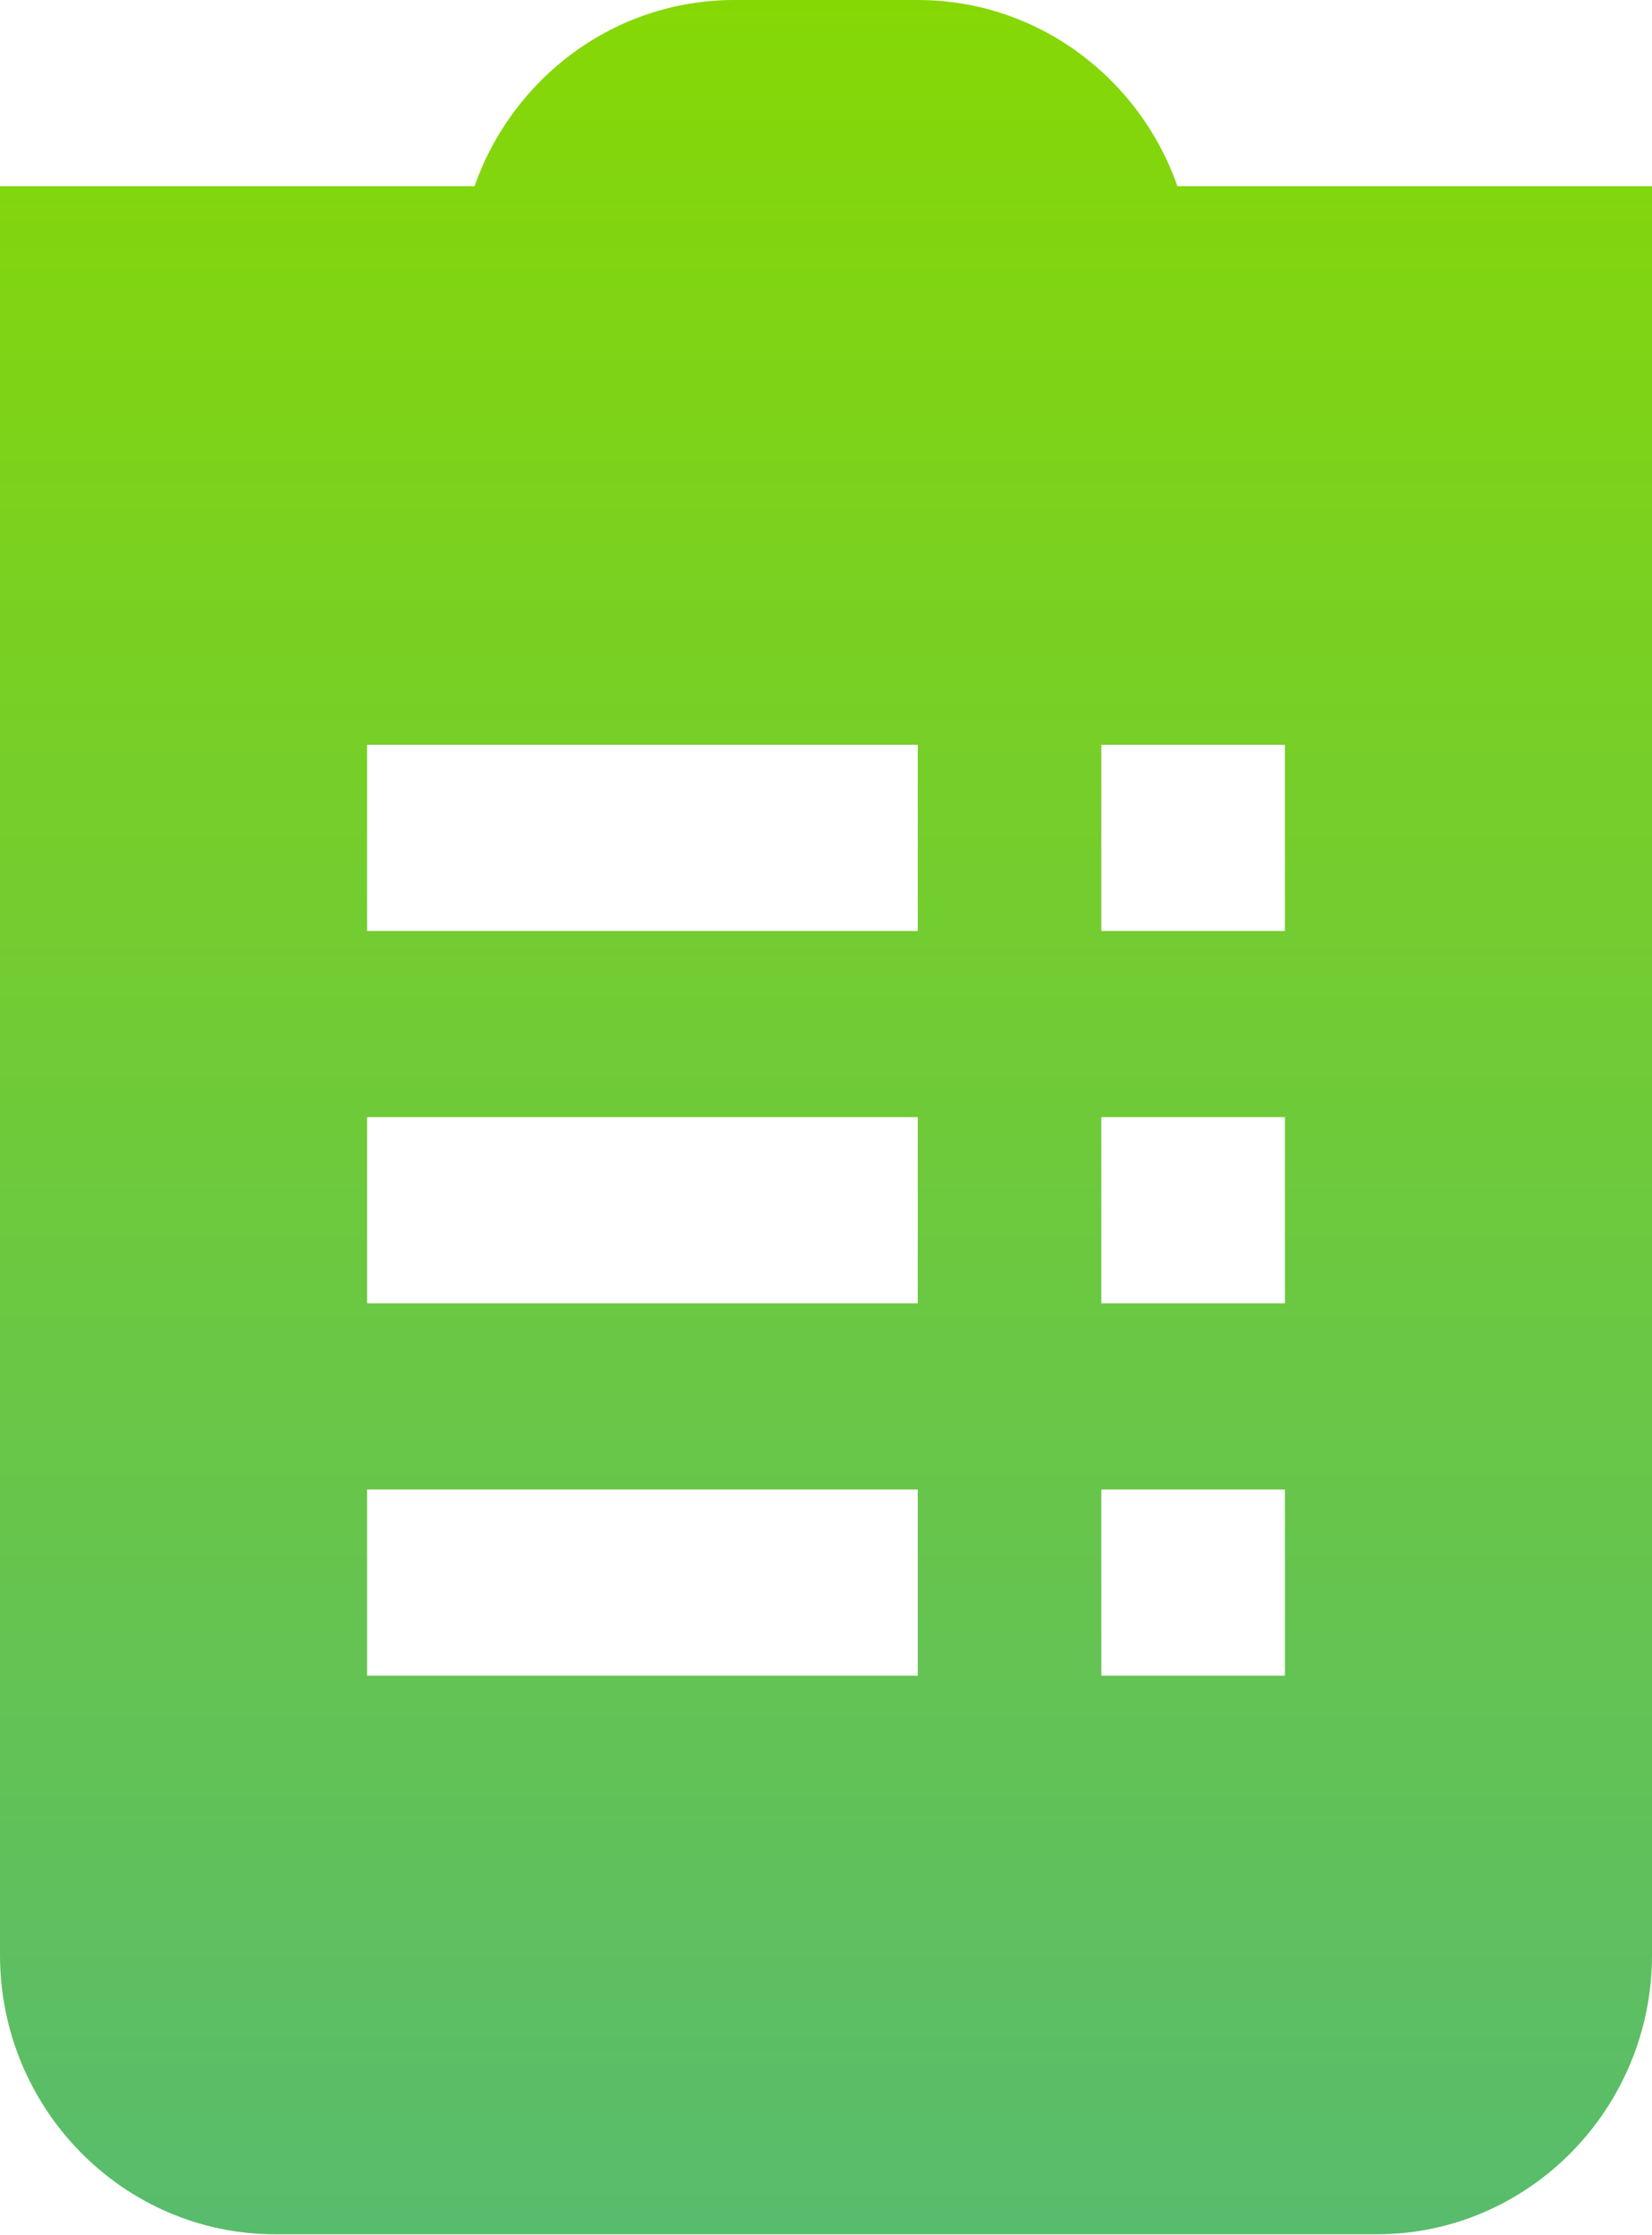 <svg fill="none" xmlns="http://www.w3.org/2000/svg" viewBox="6 0 50 67.63">
<path d="M20.364 5.635C21.511 2.355 24.6 0 28.222 0H33.778C37.4 0 40.489 2.355 41.636 5.635H56V59.167C56 63.827 52.261 67.619 47.667 67.619H14.333C9.739 67.619 6 63.827 6 59.167V5.635H20.364ZM39.333 50.714H44.889V45.079H39.333V50.714ZM39.333 39.444H44.889V33.809H39.333V39.444ZM39.333 28.175H44.889V22.54H39.333V28.175ZM17.111 50.714H33.778V45.079H17.111V50.714ZM17.111 39.444H33.778V33.809H17.111V39.444ZM17.111 28.175H33.778V22.54H17.111V28.175Z" fill="url(#paint0_linear_126_918)"/>
<defs>
<linearGradient id="paint0_linear_126_918" x1="31" y1="0" x2="31" y2="67.619" gradientUnits="userSpaceOnUse">
<stop stop-color="#86D805" style="--darkreader-inline-stopcolor: #9da367;" data-darkreader-inline-stopcolor=""/>
<stop offset="1" stop-color="#58BC6D" style="--darkreader-inline-stopcolor: #768267;" data-darkreader-inline-stopcolor=""/>
</linearGradient>
</defs>
</svg>
